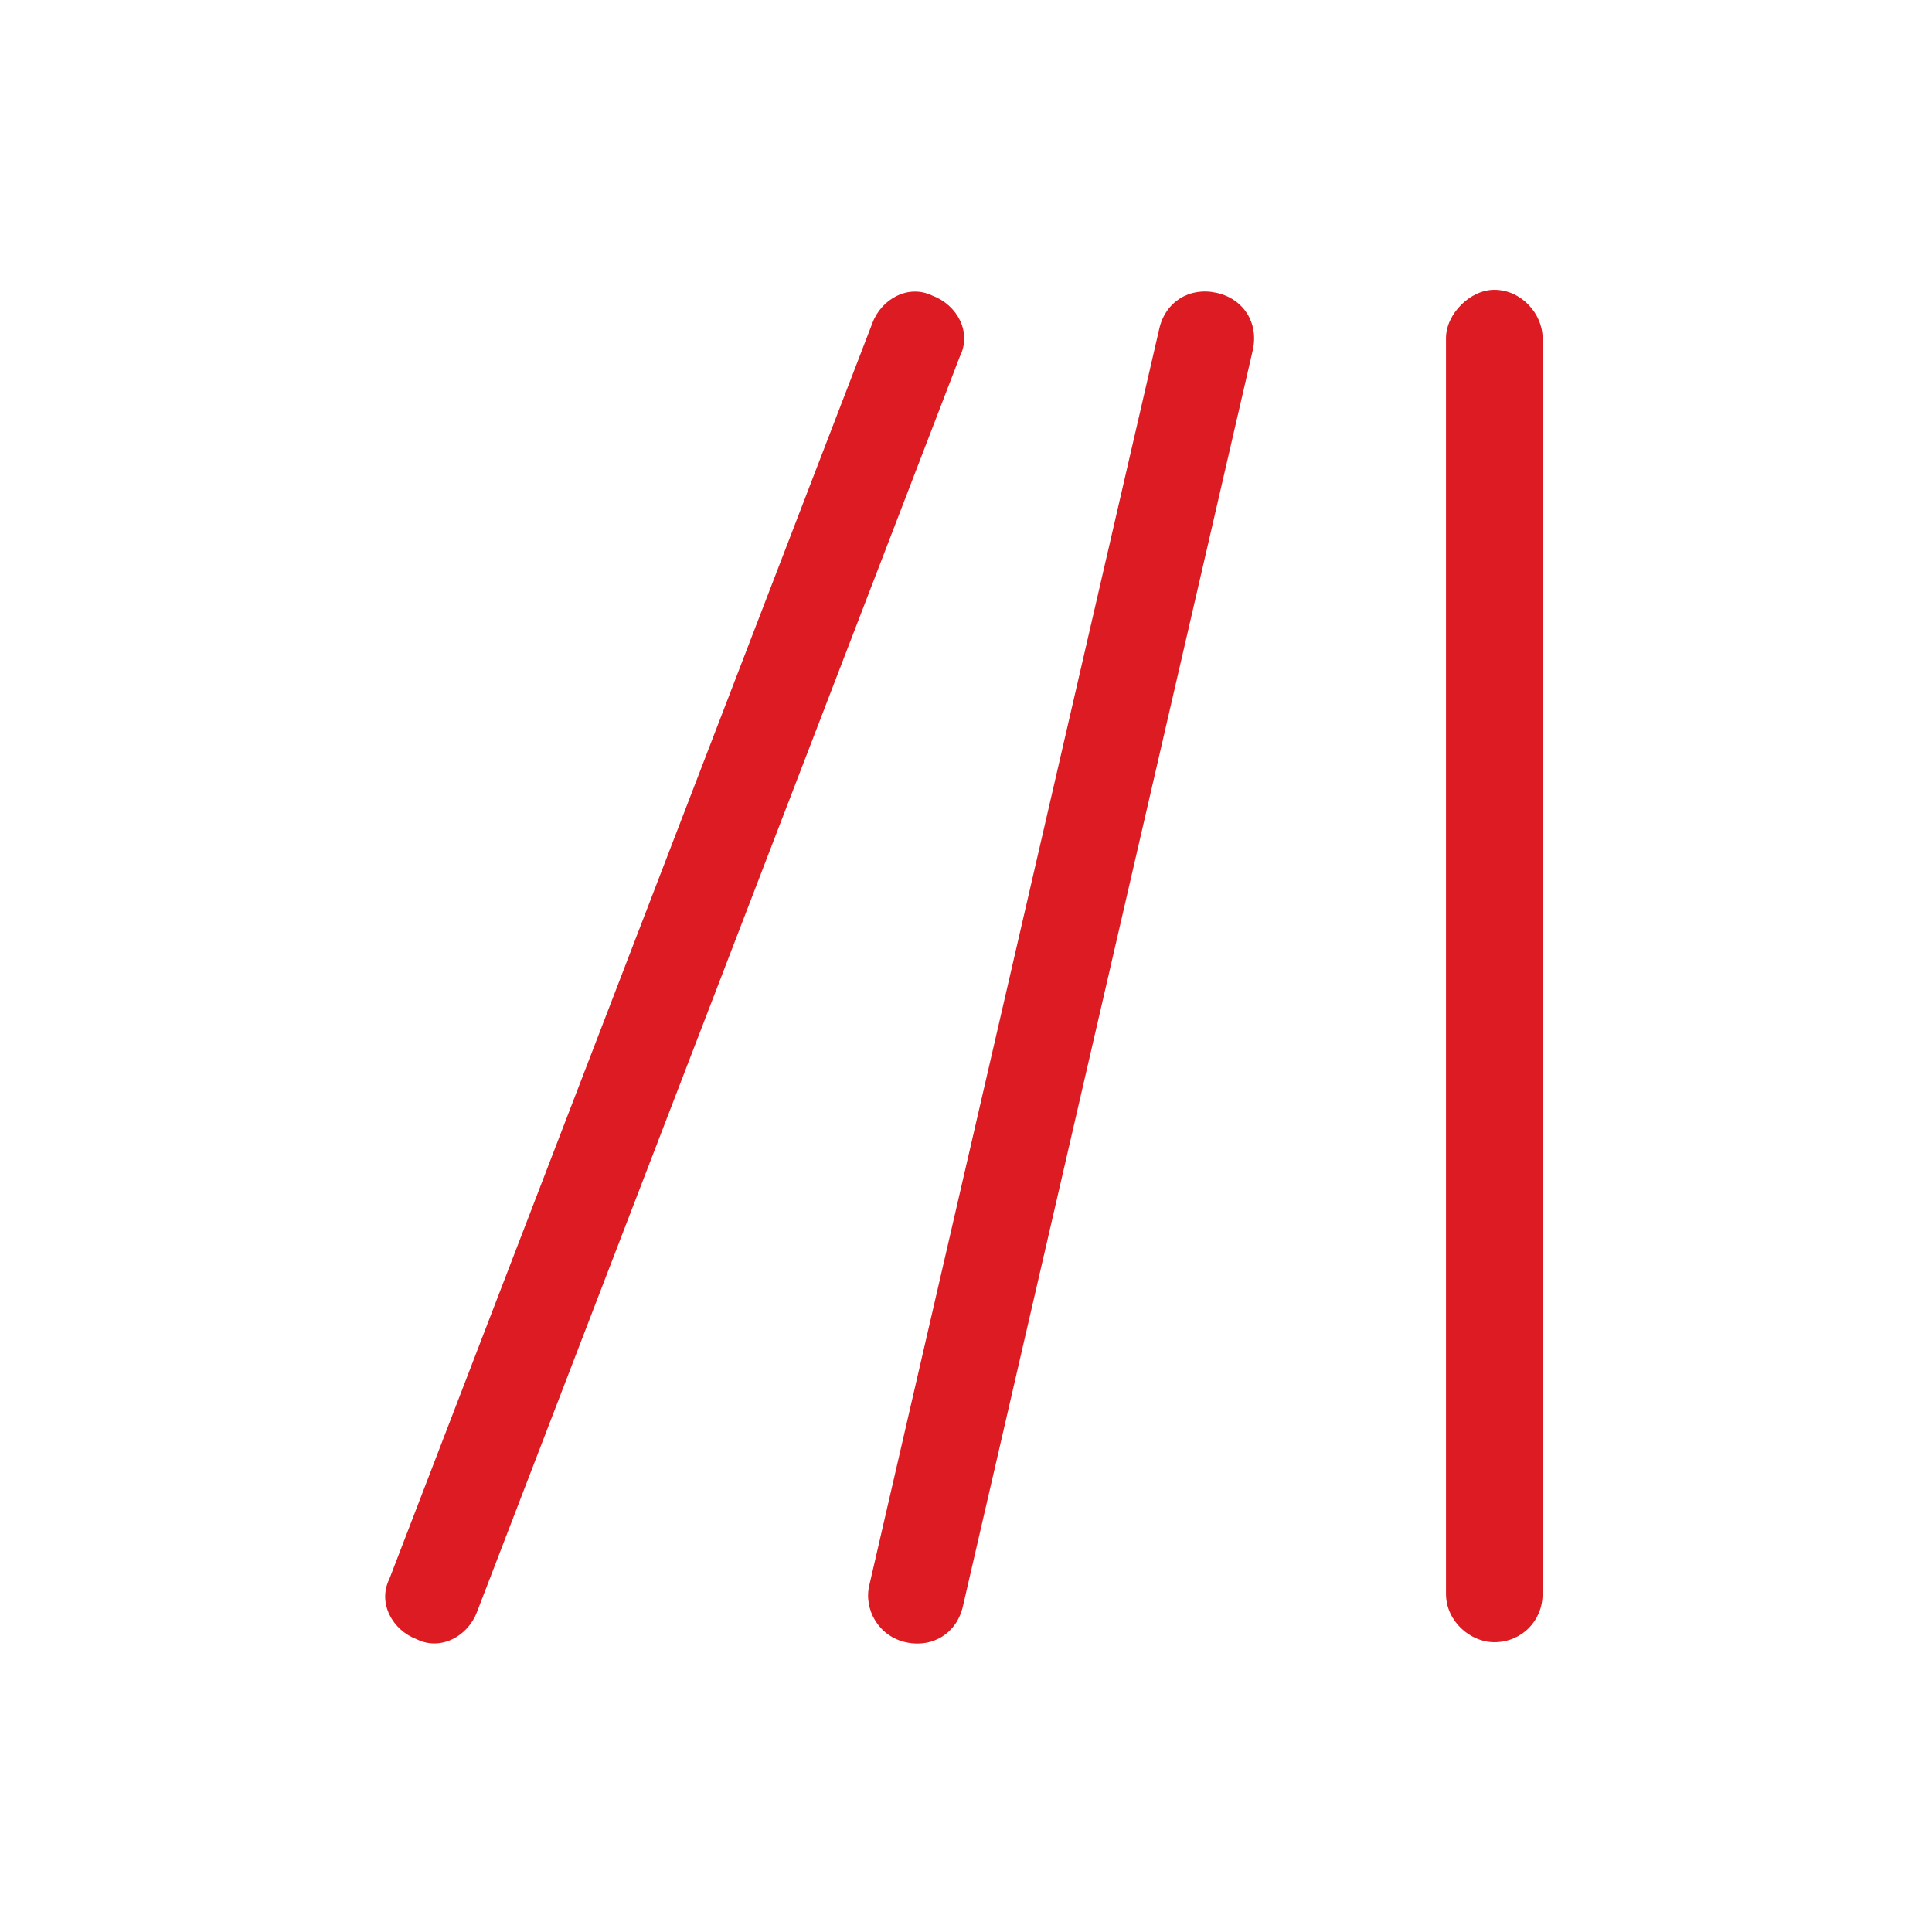 <?xml version="1.0" encoding="UTF-8"?>
<svg xmlns="http://www.w3.org/2000/svg" fill="none" height="80" viewBox="0 0 80 80" width="80">
  <path d="m19.75 66.75c-.375 1-1.5 1.625-2.5 1.125-1-.375-1.625-1.5-1.125-2.5l20-52c.375-1 1.5-1.625 2.5-1.125 1 .375 1.625 1.5 1.125 2.5zm30.625-54.625c1.125.25 1.75 1.25 1.5 2.375l-12 52c-.25 1.125-1.25 1.75-2.375 1.5s-1.75-1.375-1.5-2.375l12-52c.25-1.125 1.25-1.75 2.375-1.5zm11.5-.125c1.125 0 2 1 2 2v52c0 1.125-.875 2-2 2-1 0-2-.875-2-2v-52c0-1 1-2 2-2z" fill="#dd1b22"></path>
</svg>
